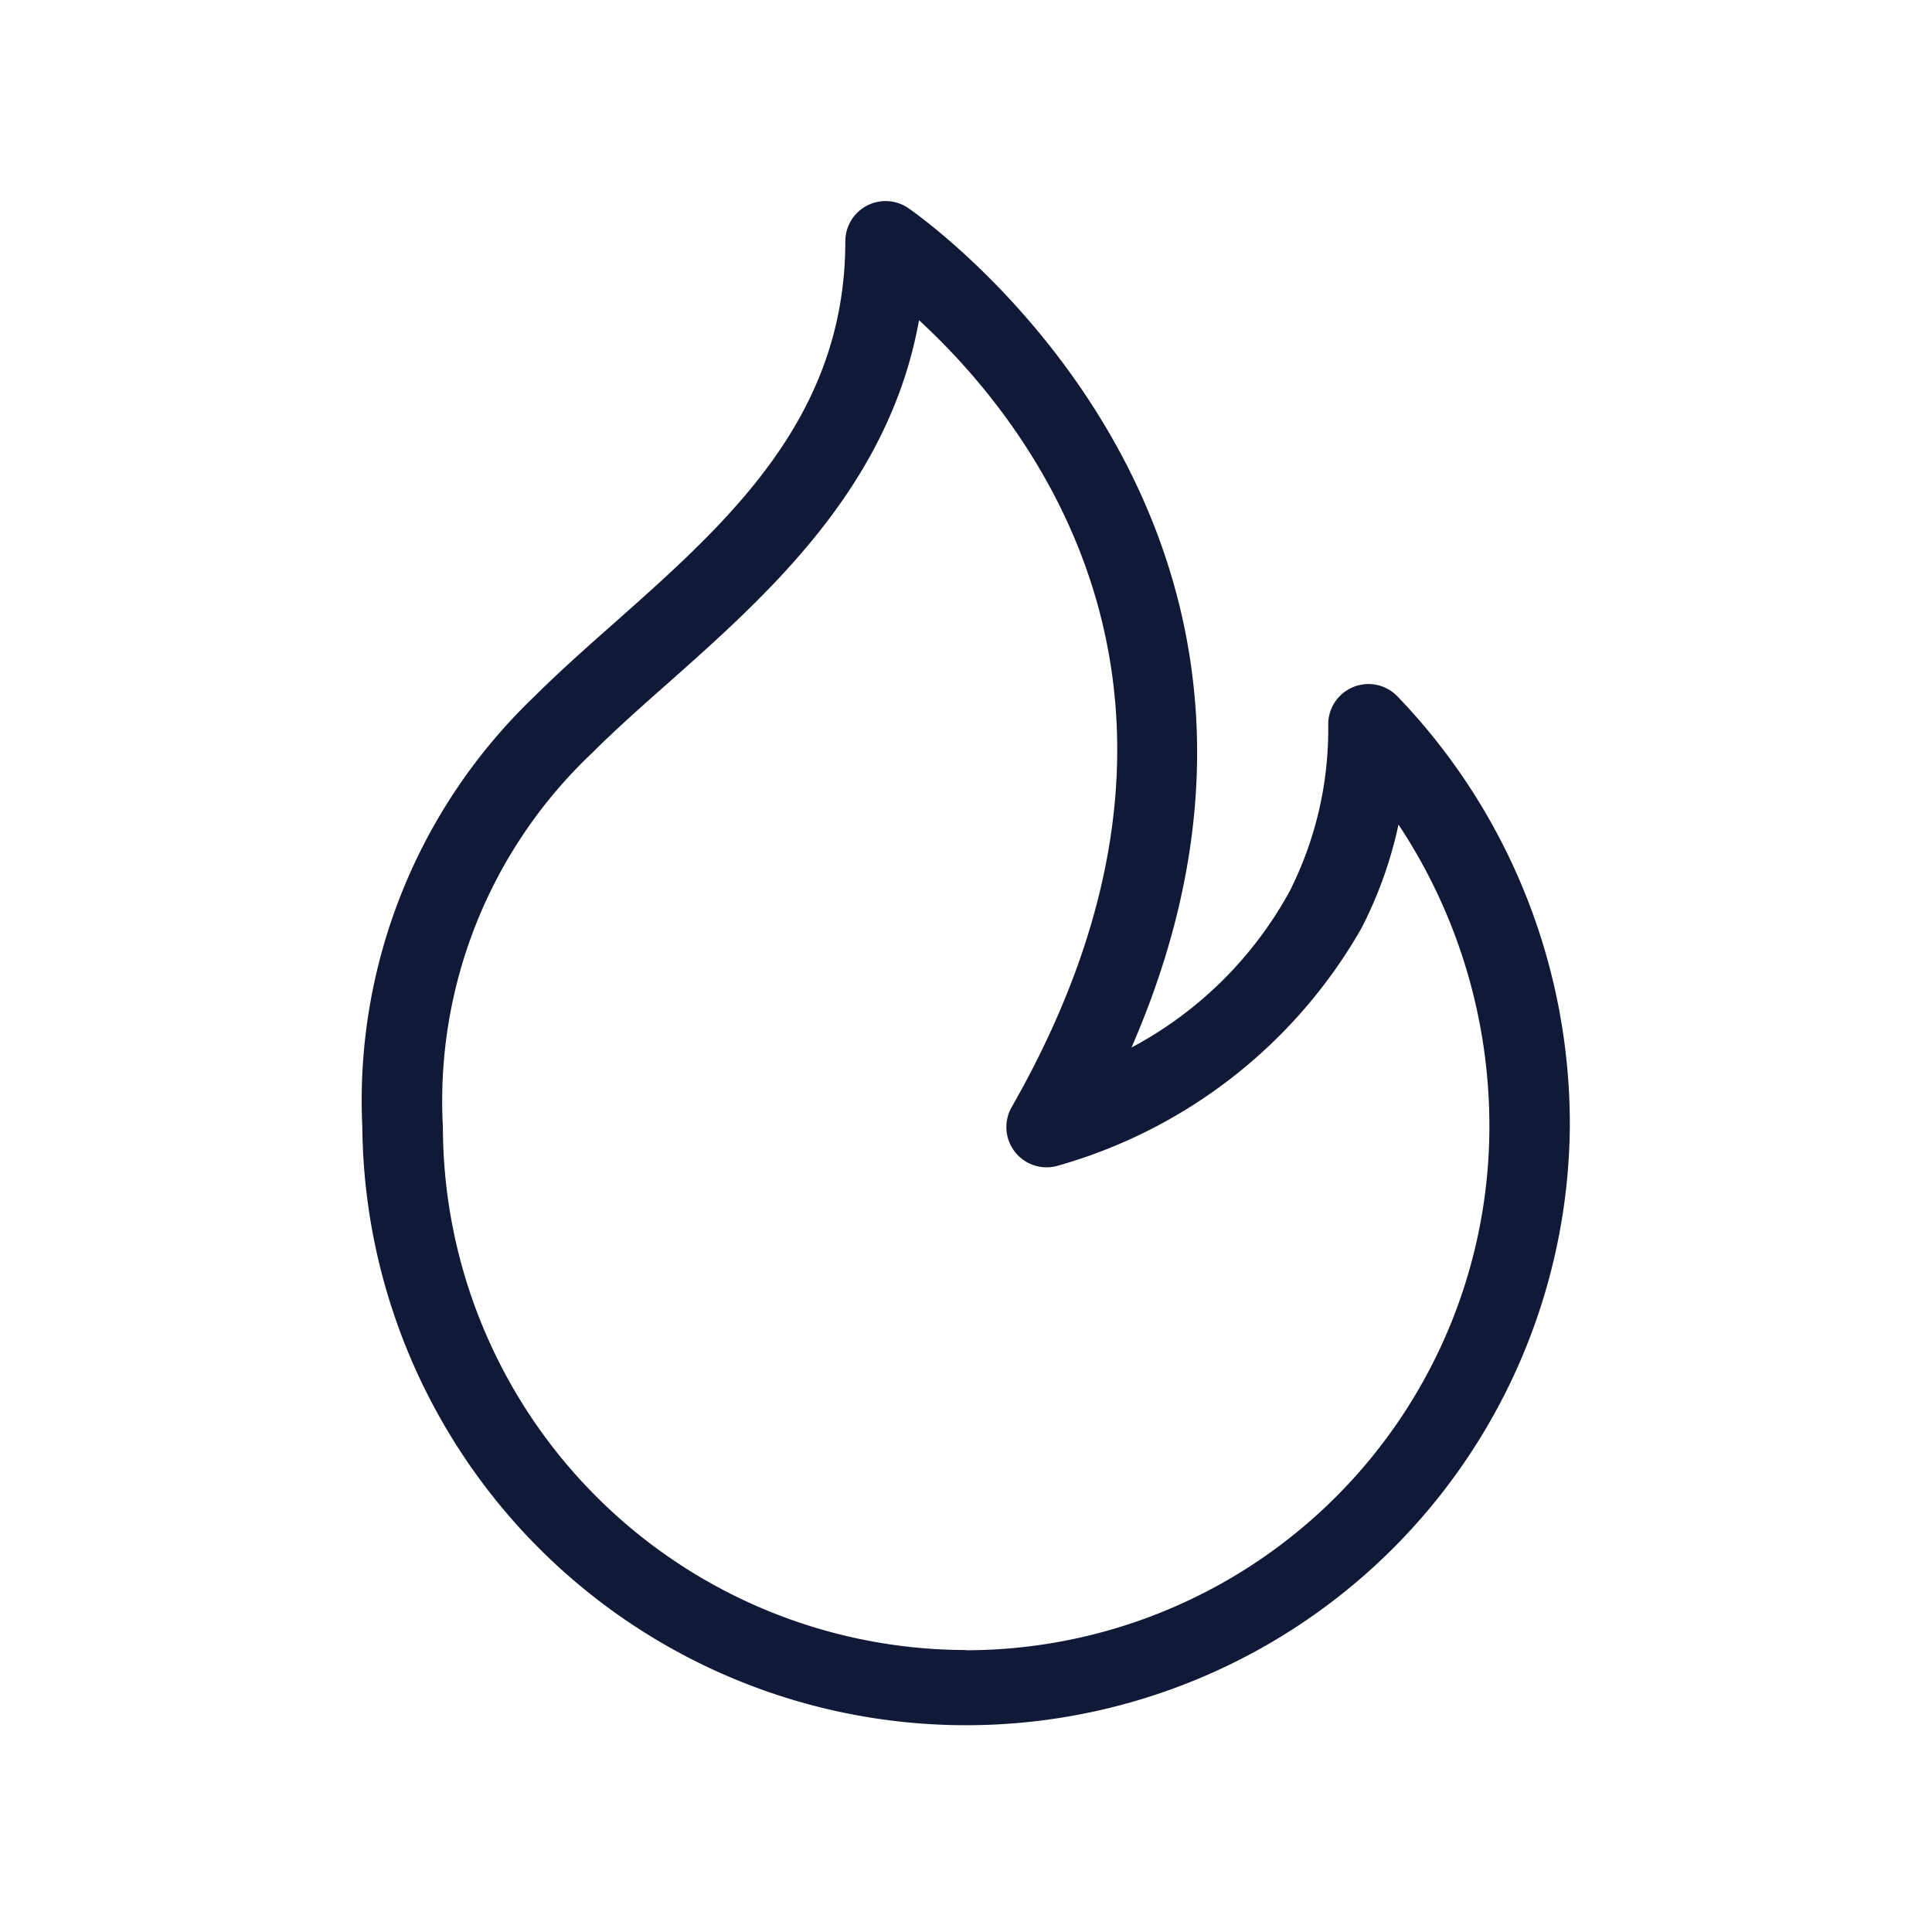 <svg xmlns="http://www.w3.org/2000/svg" width="41" height="41" viewBox="0 0 41 41">
  <g id="fire" transform="translate(-400 -572)">
    <rect id="Frame" width="41" height="41" transform="translate(400 572)" fill="#101936" opacity="0"/>
    <path id="fire-2" data-name="fire" d="M426.462,585a.854.854,0,0,0-1.462.6,7.626,7.626,0,0,1-.815,3.536h0a8.223,8.223,0,0,1-3.36,3.323c4.886-11.22-4.643-17.751-4.746-17.82a.854.854,0,0,0-1.327.711c0,3.753-2.5,5.969-4.918,8.113-.591.523-1.16,1.028-1.666,1.532a11.861,11.861,0,0,0-3.666,9.146,12.813,12.813,0,0,0,25.625,0A13.092,13.092,0,0,0,426.462,585Zm-9.15,20.245a11.117,11.117,0,0,1-11.1-11.1,10.156,10.156,0,0,1,3.167-7.937c.482-.483,1.025-.964,1.59-1.464,2.129-1.888,4.712-4.177,5.347-7.72,2.359,2.171,6.972,7.937,1.966,16.7a.854.854,0,0,0,.948,1.252,10.8,10.8,0,0,0,6.475-5.048,8.859,8.859,0,0,0,.786-2.2,11.566,11.566,0,0,1,1.929,6.417A11.117,11.117,0,0,1,417.313,605.25Z" transform="translate(3.187 1.771)" fill="#101936"/>
  </g>
</svg>
